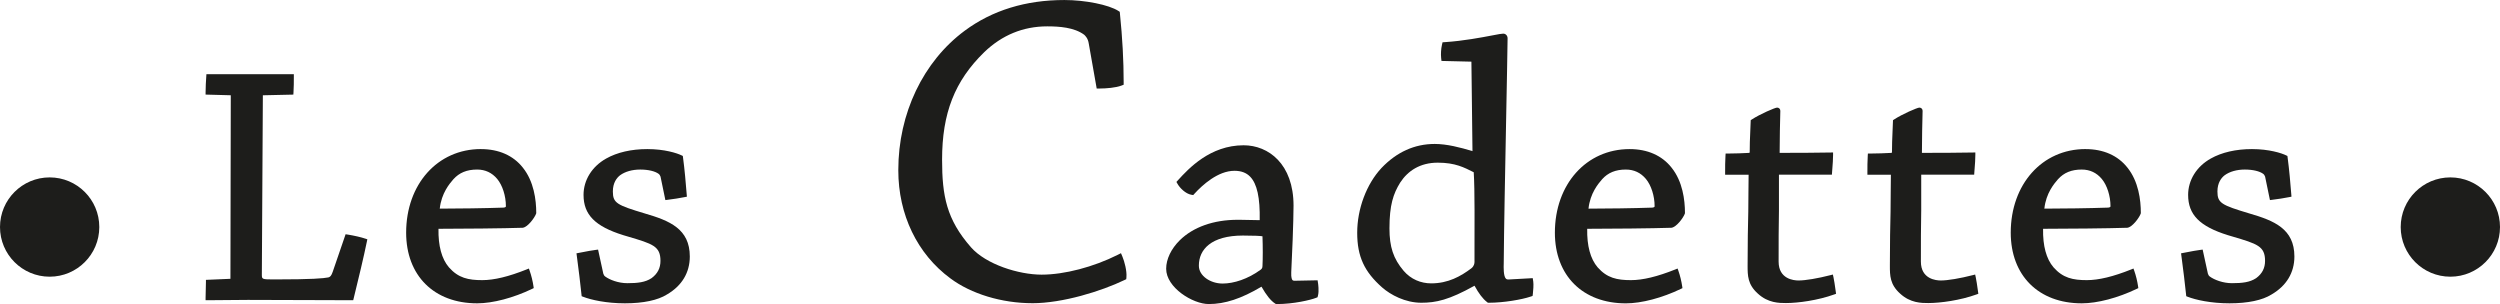 <?xml version="1.0" encoding="UTF-8"?>
<svg id="Calque_2" data-name="Calque 2" xmlns="http://www.w3.org/2000/svg" viewBox="0 0 1285 156.29">
  <defs>
    <style>
      .cls-1 {
        fill: #1d1d1b;
        stroke-width: 0px;
      }
    </style>
  </defs>
  <g id="Calque_1-2" data-name="Calque 1">
    <g>
      <g>
        <path class="cls-1" d="m178.6,120.56l-.96-.16-6.62,19.3c-.72,2.15-1.44,2.72-2.27,2.9-2.55.48-8,1.03-27.78,1.03-6.38,0-6.38-.09-6.38-2.52l.52-92.13,15.67-.35.07-1.05c.18-2.66.18-5.66.18-8.3v-1.15h-44.93l-.07,1.07c-.17,2.55-.36,5.43-.36,8.3v1.12l12.95.35-.18,94.34-12.59.54v1.1c0,1.3-.05,2.69-.09,4.07-.04,1.41-.09,2.82-.09,4.15v1.15h1.15c3.04,0,6.23-.04,9.55-.08,3.57-.05,7.29-.09,11.1-.09,14.85,0,28.8.07,39.16.12,6.11.03,10.97.05,14.02.05h.9l.22-.88c2.57-10.48,5.18-21.3,6.84-29.44l.2-1-.97-.32c-2.37-.79-5.48-1.51-9.27-2.14Z"/>
        <path class="cls-1" d="m247.18,76.62c-22.26,0-38.42,18.07-38.42,42.97,0,22.06,14.33,36.32,36.5,36.32,8.03,0,18.62-2.79,28.32-7.46l.76-.37-.12-.83c-.38-2.66-1.12-5.68-1.98-8.1l-.4-1.13-1.11.45c-9.28,3.71-16.75,5.52-22.85,5.52-7.17,0-12.28-1.08-17.14-6.59-3.72-4.36-5.52-11.02-5.36-19.8,12.03-.01,33.51-.2,43.27-.53,2.49-.25,6.01-4.89,6.9-7.21l.08-.41c0-6.71-1.2-16.21-6.89-23.29-4.92-6.24-12.37-9.53-21.55-9.53Zm11.68,30.09c-9.88.35-23.34.51-32.82.53.84-7.98,5.09-12.9,6.96-15.06,3.07-3.43,6.97-5.03,12.26-5.03,4.17,0,7.64,1.63,10.31,4.83,2.71,3.26,4.46,8.73,4.46,13.96,0,.28,0,.63-1.16.77Z"/>
        <path class="cls-1" d="m331.51,109.74c-14.43-4.33-16.5-5.35-16.5-11.32,0-4.53,2.04-7.05,3.73-8.35,2.58-1.88,6.25-2.92,10.35-2.92s7.64.85,9.46,2.22c.45.34.71.82.96,1.41l2.49,12.06,1.05-.13c2.96-.35,6.33-.88,9.01-1.42l1.01-.2-.09-1.02c-.51-6.25-1.04-12.7-1.93-19.3l-.08-.6-.55-.27c-2.43-1.21-8.89-3.27-17.66-3.27-8.25,0-15.58,1.69-21.2,4.87-7.28,4.08-11.62,11.07-11.62,18.67,0,10.17,5.91,16.17,20.42,20.7l2.26.67c12.96,3.83,16.86,4.99,16.86,12.57,0,3.69-1.51,6.59-4.56,8.84-3.26,2.17-7.19,2.6-12.48,2.6-4.62,0-9.05-1.73-11.36-3.42-.58-.46-.69-.74-.98-1.47l-2.69-12.37-1.04.13c-2.19.27-4.63.74-6.99,1.2l-3.07.58.31,2.38c.84,6.48,1.63,12.59,2.28,18.96l.07.7.66.26c4.2,1.65,12.07,3.4,21.58,3.4s16.96-1.62,21.58-4.53c7.7-4.47,11.77-11.23,11.77-19.54,0-14.22-10.44-18.42-23.04-22.09Z"/>
        <path class="cls-1" d="m864.78,148.08l-.12-.83c-.38-2.66-1.12-5.68-1.98-8.1l-.4-1.13-1.11.45c-9.28,3.71-16.75,5.52-22.85,5.52-7.17,0-12.28-1.08-17.14-6.59-3.72-4.36-5.52-11.02-5.36-19.8,12.03-.01,33.51-.2,43.27-.53,2.49-.25,6.01-4.89,6.9-7.21l.08-.41c0-6.71-1.2-16.21-6.89-23.29-4.92-6.24-12.37-9.53-21.55-9.53-22.26,0-38.42,18.07-38.42,42.97,0,22.06,14.33,36.32,36.5,36.32,8.03,0,18.62-2.79,28.32-7.46l.76-.37Zm-41.34-55.9c3.07-3.43,6.97-5.03,12.26-5.03,4.17,0,7.64,1.63,10.31,4.83,2.71,3.26,4.46,8.73,4.46,13.96,0,.28,0,.63-1.16.77-9.88.35-23.34.51-32.82.53.84-7.98,5.09-12.9,6.96-15.06Z"/>
        <path class="cls-1" d="m942.35,142.28l-.25-1.17-1.16.3c-6.62,1.7-12.96,2.76-16.51,2.76-2.4,0-10.22-.7-10.22-9.7,0-8.49,0-19.06.17-26.24v-18.44h27.22l.07-1.07c.05-.71.11-1.47.17-2.26.17-2.14.36-4.58.36-6.92v-1.17l-1.17.02c-8.54.17-17.54.18-26.29.18.02-7.08.18-15.81.35-21.59,0-.98-.69-1.67-1.67-1.67-1.04,0-8.79,3.34-13.05,6.14l-.5.33-.02.59c-.05,1.5-.12,3.1-.19,4.73-.17,3.9-.34,7.94-.31,11.13-.05.22-.17.34-.16.35-3.37.17-7.29.35-11.14.35h-1.08l-.07,1.08c-.18,2.67-.18,5.85-.18,8.65v1.15h12.07c0,2.15-.05,5.1-.08,8.15-.04,3.99-.09,8.16-.09,10.95-.17,4.37-.35,18.6-.35,27.69,0,4.95,0,9.62,5.28,14.33,5.24,4.84,10.99,4.84,14.43,4.84,6.28,0,16.4-1.38,24.88-4.44l.88-.32-.33-2.3c-.3-2.15-.61-4.36-1.04-6.4Z"/>
        <path class="cls-1" d="m1015.48,142.28l-.25-1.17-1.16.3c-6.62,1.7-12.96,2.76-16.51,2.76-2.4,0-10.22-.7-10.22-9.7,0-8.49,0-19.06.17-26.24v-18.44h27.22l.07-1.07c.05-.71.11-1.47.17-2.26.17-2.14.36-4.58.36-6.92v-1.17l-1.17.02c-8.54.17-17.54.18-26.29.18.02-7.08.18-15.81.35-21.59,0-.98-.69-1.67-1.67-1.67-1.04,0-8.79,3.34-13.05,6.14l-.5.33-.02.59c-.05,1.5-.12,3.1-.19,4.73-.17,3.9-.34,7.94-.31,11.13-.05.22-.17.34-.16.35-3.37.17-7.29.35-11.14.35h-1.08l-.07,1.08c-.18,2.67-.18,5.85-.18,8.65v1.15h12.07c0,2.15-.05,5.1-.08,8.15-.05,3.99-.09,8.16-.09,10.95-.17,4.37-.35,18.6-.35,27.69,0,4.95,0,9.62,5.28,14.33,5.24,4.84,10.99,4.84,14.43,4.84,6.28,0,16.41-1.38,24.88-4.44l.88-.32-.33-2.3c-.3-2.15-.61-4.36-1.04-6.4Z"/>
        <path class="cls-1" d="m1071.94,76.62c-22.26,0-38.42,18.07-38.42,42.97,0,22.06,14.33,36.32,36.5,36.32,8.03,0,18.62-2.79,28.32-7.46l.76-.37-.12-.83c-.38-2.66-1.12-5.68-1.98-8.1l-.4-1.13-1.11.45c-9.28,3.71-16.75,5.52-22.85,5.52-7.17,0-12.28-1.08-17.14-6.59-3.72-4.36-5.52-11.02-5.36-19.8,12.03-.01,33.51-.2,43.27-.53,2.49-.25,6.01-4.89,6.9-7.21l.08-.41c0-6.71-1.2-16.21-6.89-23.29-4.92-6.24-12.37-9.53-21.55-9.53Zm11.68,30.09c-9.88.35-23.34.51-32.82.53.84-7.98,5.09-12.9,6.96-15.06,3.07-3.43,6.97-5.03,12.26-5.03,4.17,0,7.64,1.63,10.31,4.83,2.71,3.26,4.46,8.73,4.46,13.96,0,.28,0,.63-1.16.77Z"/>
        <path class="cls-1" d="m1156.26,109.74c-14.43-4.33-16.5-5.35-16.5-11.32,0-4.53,2.04-7.05,3.73-8.35,2.58-1.88,6.25-2.92,10.35-2.92s7.64.85,9.46,2.22c.45.34.71.82.96,1.41l2.49,12.06,1.05-.13c2.96-.35,6.33-.88,9.01-1.42l1.01-.2-.08-1.02c-.51-6.25-1.04-12.7-1.93-19.3l-.08-.6-.55-.27c-2.43-1.21-8.89-3.27-17.66-3.27-8.25,0-15.58,1.69-21.2,4.87-7.28,4.08-11.62,11.07-11.62,18.67,0,10.17,5.91,16.17,20.42,20.7l2.26.67c12.96,3.83,16.86,4.99,16.86,12.57,0,3.69-1.51,6.59-4.56,8.84-3.26,2.17-7.19,2.6-12.48,2.6-4.62,0-9.05-1.73-11.36-3.42-.58-.46-.69-.74-.98-1.47l-2.69-12.37-1.04.13c-2.19.27-4.63.74-6.99,1.2l-3.07.58.31,2.38c.84,6.48,1.63,12.59,2.28,18.96l.07.7.66.26c4.2,1.65,12.07,3.4,21.58,3.4s16.96-1.62,21.58-4.53c7.7-4.47,11.77-11.23,11.77-19.54,0-14.22-10.44-18.42-23.04-22.09Z"/>
        <path class="cls-1" d="m25.52,91.18c-14.09,0-25.52,11.43-25.52,25.52s11.43,25.52,25.52,25.52,25.52-11.43,25.52-25.52-11.43-25.52-25.52-25.52Z"/>
        <path class="cls-1" d="m1259.48,91.18c-14.09,0-25.52,11.43-25.52,25.52s11.43,25.52,25.52,25.52,25.52-11.43,25.52-25.52-11.43-25.52-25.52-25.52Z"/>
      </g>
      <path class="cls-1" d="m530.62,155.84c-15.71,0-31.46-4.78-42.14-12.77-16.99-12.52-26.75-32.75-26.75-55.49v-.23c0-28.99,12.77-55.75,34.16-71.58,14.11-10.46,31.34-15.76,51.21-15.76,10.67,0,22.84,2.45,27.71,5.58l.74.48.09.87c1.28,12.45,1.92,24.35,1.92,35.36v1.25l-1.17.45c-2.88,1.1-7.82,1.5-11.16,1.5h-1.53l-4.08-23.12c-.4-2.66-1.71-3.91-2.34-4.51-5.14-3.82-12.88-4.32-19.02-4.32-12.34,0-23.23,4.47-32.38,13.28-15.17,14.8-21.65,31.32-21.65,55.24,0,18.63,2.29,30.71,14.83,45.01,7.74,8.82,24.55,14.09,36.33,14.09s26.75-3.98,39.04-10.15l1.75-.88.76,1.81c1.02,2.43,2.33,7.31,2.04,10.52l-.09,1.03-.93.45c-11.91,5.73-31.79,11.9-47.33,11.9Z"/>
      <path class="cls-1" d="m677.48,145.66l-.24-1.59-11.53.23c-.95.06-1.24-.21-1.33-.29-.31-.3-.8-1.23-.68-4.05.38-6.44,1.18-26.79,1.18-34.25,0-21.44-12.88-31.04-25.65-31.04-17.28,0-28.34,12.06-33.65,17.85l-.9.99.67,1.16c1.13,1.95,4.04,4.92,6.98,5.43l.98.17.68-.74c4.01-4.39,12.02-11.74,20.51-11.74,3.47,0,6.11.99,8.08,3.02,3.56,3.67,5.12,10.79,4.91,22.35-2.11-.01-5.44-.05-10.4-.19-.32,0-.64,0-.96,0-12.29,0-22.81,3.72-29.72,10.52-4.45,4.39-7,9.73-7,14.65,0,9.66,13.66,18.14,21.91,18.14s16.7-2.76,27.09-8.93c2.54,4.46,4.77,7.22,6.98,8.65l.46.29h.53c8.45,0,17.32-2.1,19.99-3.17l.85-.34.23-.89c.61-2.35.06-6.07.04-6.23Zm-28.58-8.84c0,.95-.39,1.33-.79,1.71-6.69,4.93-13.98,7.21-19.69,7.21-6.3,0-12.2-3.98-12.2-9.11v-.19c0-8.16,6.3-15.37,22.64-15.37,5.91,0,9.06.19,10.05.38.2,5.31.2,11.57,0,15.36Z"/>
      <path class="cls-1" d="m788.07,144.62l-.24-1.65-12.16.67c-.99.08-1.4-.18-1.61-.38-1.34-1.27-1.2-6.02-1.14-7.85.12-16.9.74-49.06,1.25-74.9.34-17.83.65-33.41.73-40.83,0-1.34-.98-2.39-2.22-2.39-.85,0-2.36.28-5.7.92-5.51,1.05-14.73,2.81-24.16,3.44l-1.35.09-.31,1.32c-.46,1.99-.63,4.86-.42,6.69l.18,1.57,15.38.37.2,16.5c.12,9.21.24,18.38.35,29.49-6.18-1.88-13.17-3.69-19.42-3.69-10.32,0-19.51,4.15-27.33,12.34-7.72,8.26-12.5,21.02-12.5,33.31s3.72,20.07,12.83,28.12c4.32,3.79,11.87,7.85,20.11,7.85,7.55,0,14.2-1.41,27.36-8.75,2.17,3.99,4.27,6.74,6.39,8.37l.49.38h.62c7.4,0,16.79-1.62,21.26-3.13l1.08-.36.15-1.13c.19-1.41.43-4.74.19-6.38Zm-30.17-10.36v.19c0,.95-.19,2.28-1.57,3.42-5.51,4.17-12.01,7.78-20.68,7.78-5.32,0-10.44-2.09-14.18-6.45-5.32-6.26-7.29-12.33-7.29-21.82,0-11.95,1.97-17.83,5.51-23.52,3.94-6.07,10.25-10.25,19.3-10.25s13.59,2.47,18.51,4.93c.59,9.3.39,27.89.39,45.72Z"/>
    </g>
  </g>
</svg>